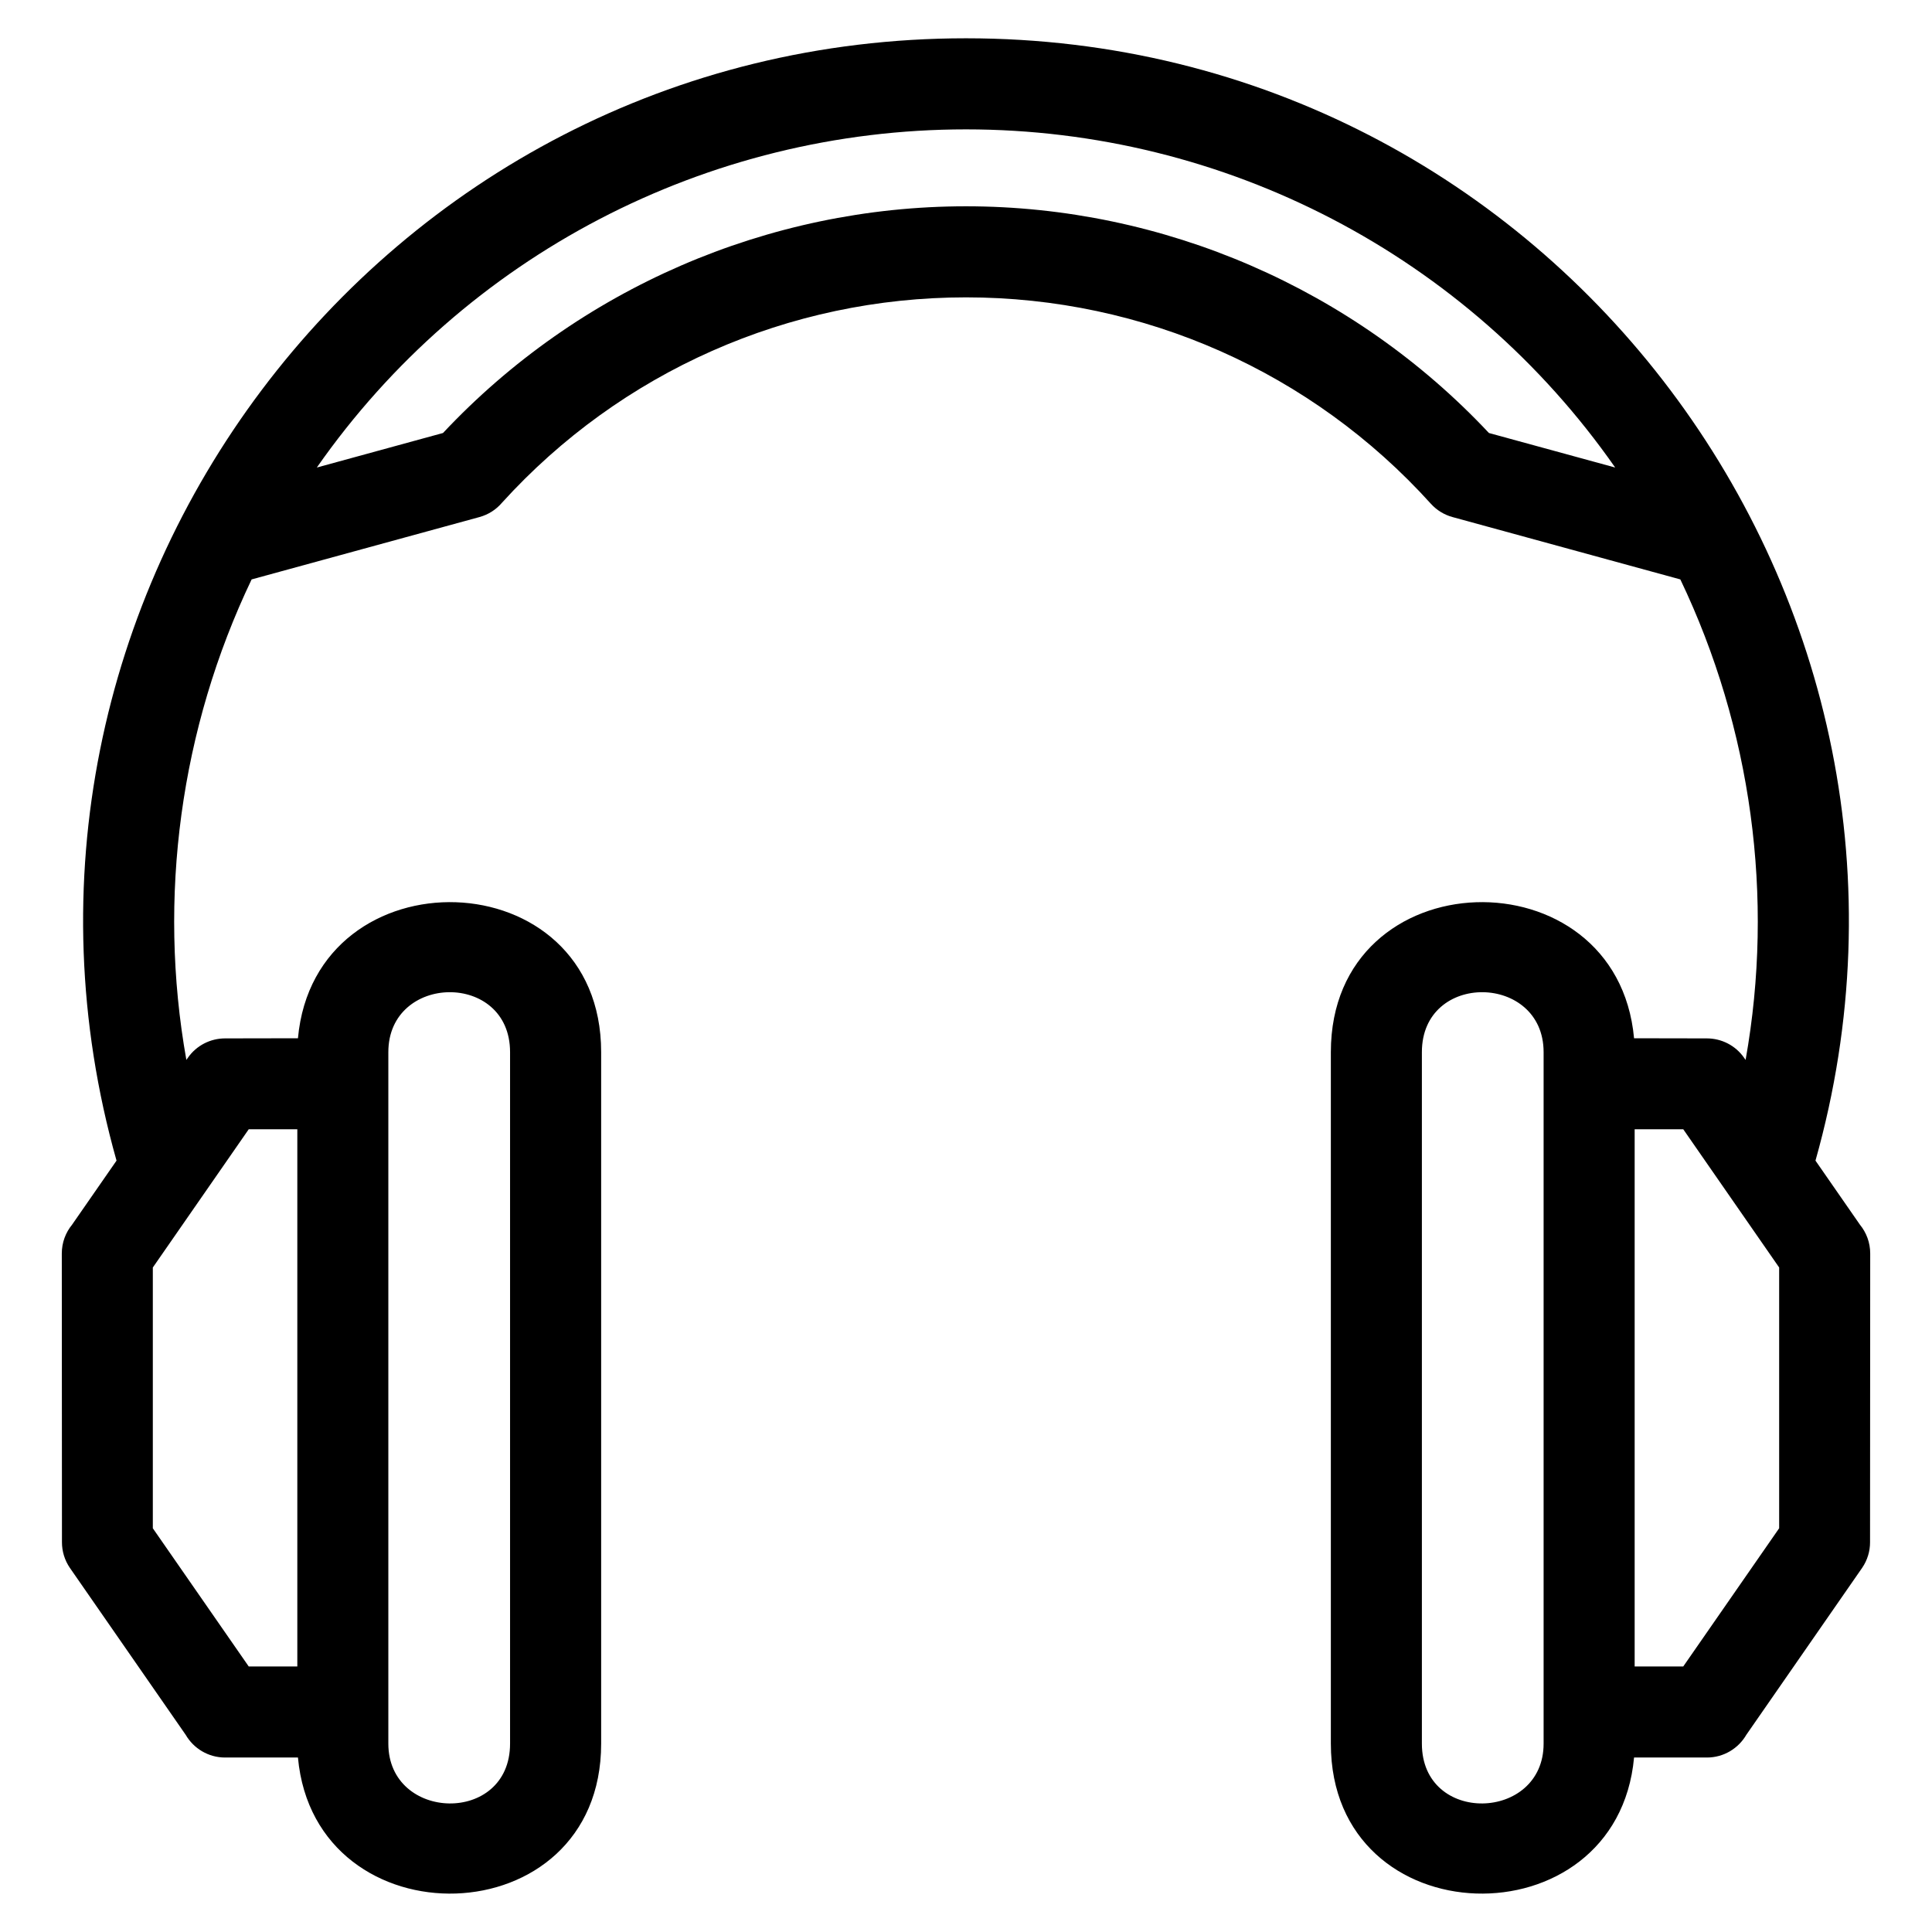 <?xml version="1.0" encoding="UTF-8"?>
<!-- Uploaded to: SVG Repo, www.svgrepo.com, Generator: SVG Repo Mixer Tools -->
<svg fill="#000000" width="800px" height="800px" version="1.1" viewBox="144 144 512 512" xmlns="http://www.w3.org/2000/svg">
 <path d="m222.96 419.15c4.523-49.539 80.352-47.812 80.352 3.676v183.26c0 51.52-75.828 53.164-80.352 3.676h-19.309c-4.457 0-8.348-2.414-10.438-6.012l-30.668-44.207c-1.441-2.09-2.129-4.477-2.125-6.832l-0.043-76.52c0-2.902 1.023-5.562 2.727-7.641l11.777-16.973c-41.75-147.89 69.223-297.43 225.12-297.43s266.87 149.53 225.12 297.43l11.777 16.973c1.703 2.078 2.727 4.738 2.727 7.641l-0.043 76.52c0.008 2.356-0.684 4.742-2.125 6.832l-30.668 44.207c-2.09 3.594-5.981 6.012-10.438 6.012h-19.309c-4.523 49.484-80.352 47.844-80.352-3.676v-183.26c0-51.488 75.828-53.215 80.352-3.676l19.309 0.035c3.812 0.008 7.562 1.816 9.895 5.195l0.355 0.512c7.688-43.102 1.566-87.883-17.293-127.34l-60.367-16.523c-2.141-0.582-4.148-1.766-5.75-3.535-31.543-34.922-76.145-54.691-123.2-54.691-46.938 0-91.441 19.672-122.98 54.449-1.512 1.773-3.551 3.117-5.961 3.777l-60.367 16.523c-18.855 39.457-24.98 84.242-17.293 127.34l0.355-0.512c2.332-3.379 6.082-5.188 9.895-5.195l19.309-0.035zm349.08-151.25c-39.207-56.148-103.38-89.617-172.04-89.617s-132.83 33.465-172.04 89.617l33.441-9.152c35.848-38.219 86.176-60.078 138.59-60.078s102.75 21.855 138.59 60.078zm-387.54 212v69.105l25.414 36.625h12.879v-142.36h-12.879c-8.473 12.211-16.941 24.422-25.414 36.633zm405.58-36.633h-12.879v142.36h12.879l25.414-36.625v-69.105c-8.473-12.211-16.941-24.422-25.414-36.633zm-69.266-20.445v183.26c0 21.594 32.258 20.668 32.258 0v-183.26c0-20.875-32.258-21.465-32.258 0zm-273.9 183.26c0 20.668 32.258 21.594 32.258 0v-183.26c0-21.465-32.258-20.875-32.258 0v183.26z"/>
</svg>